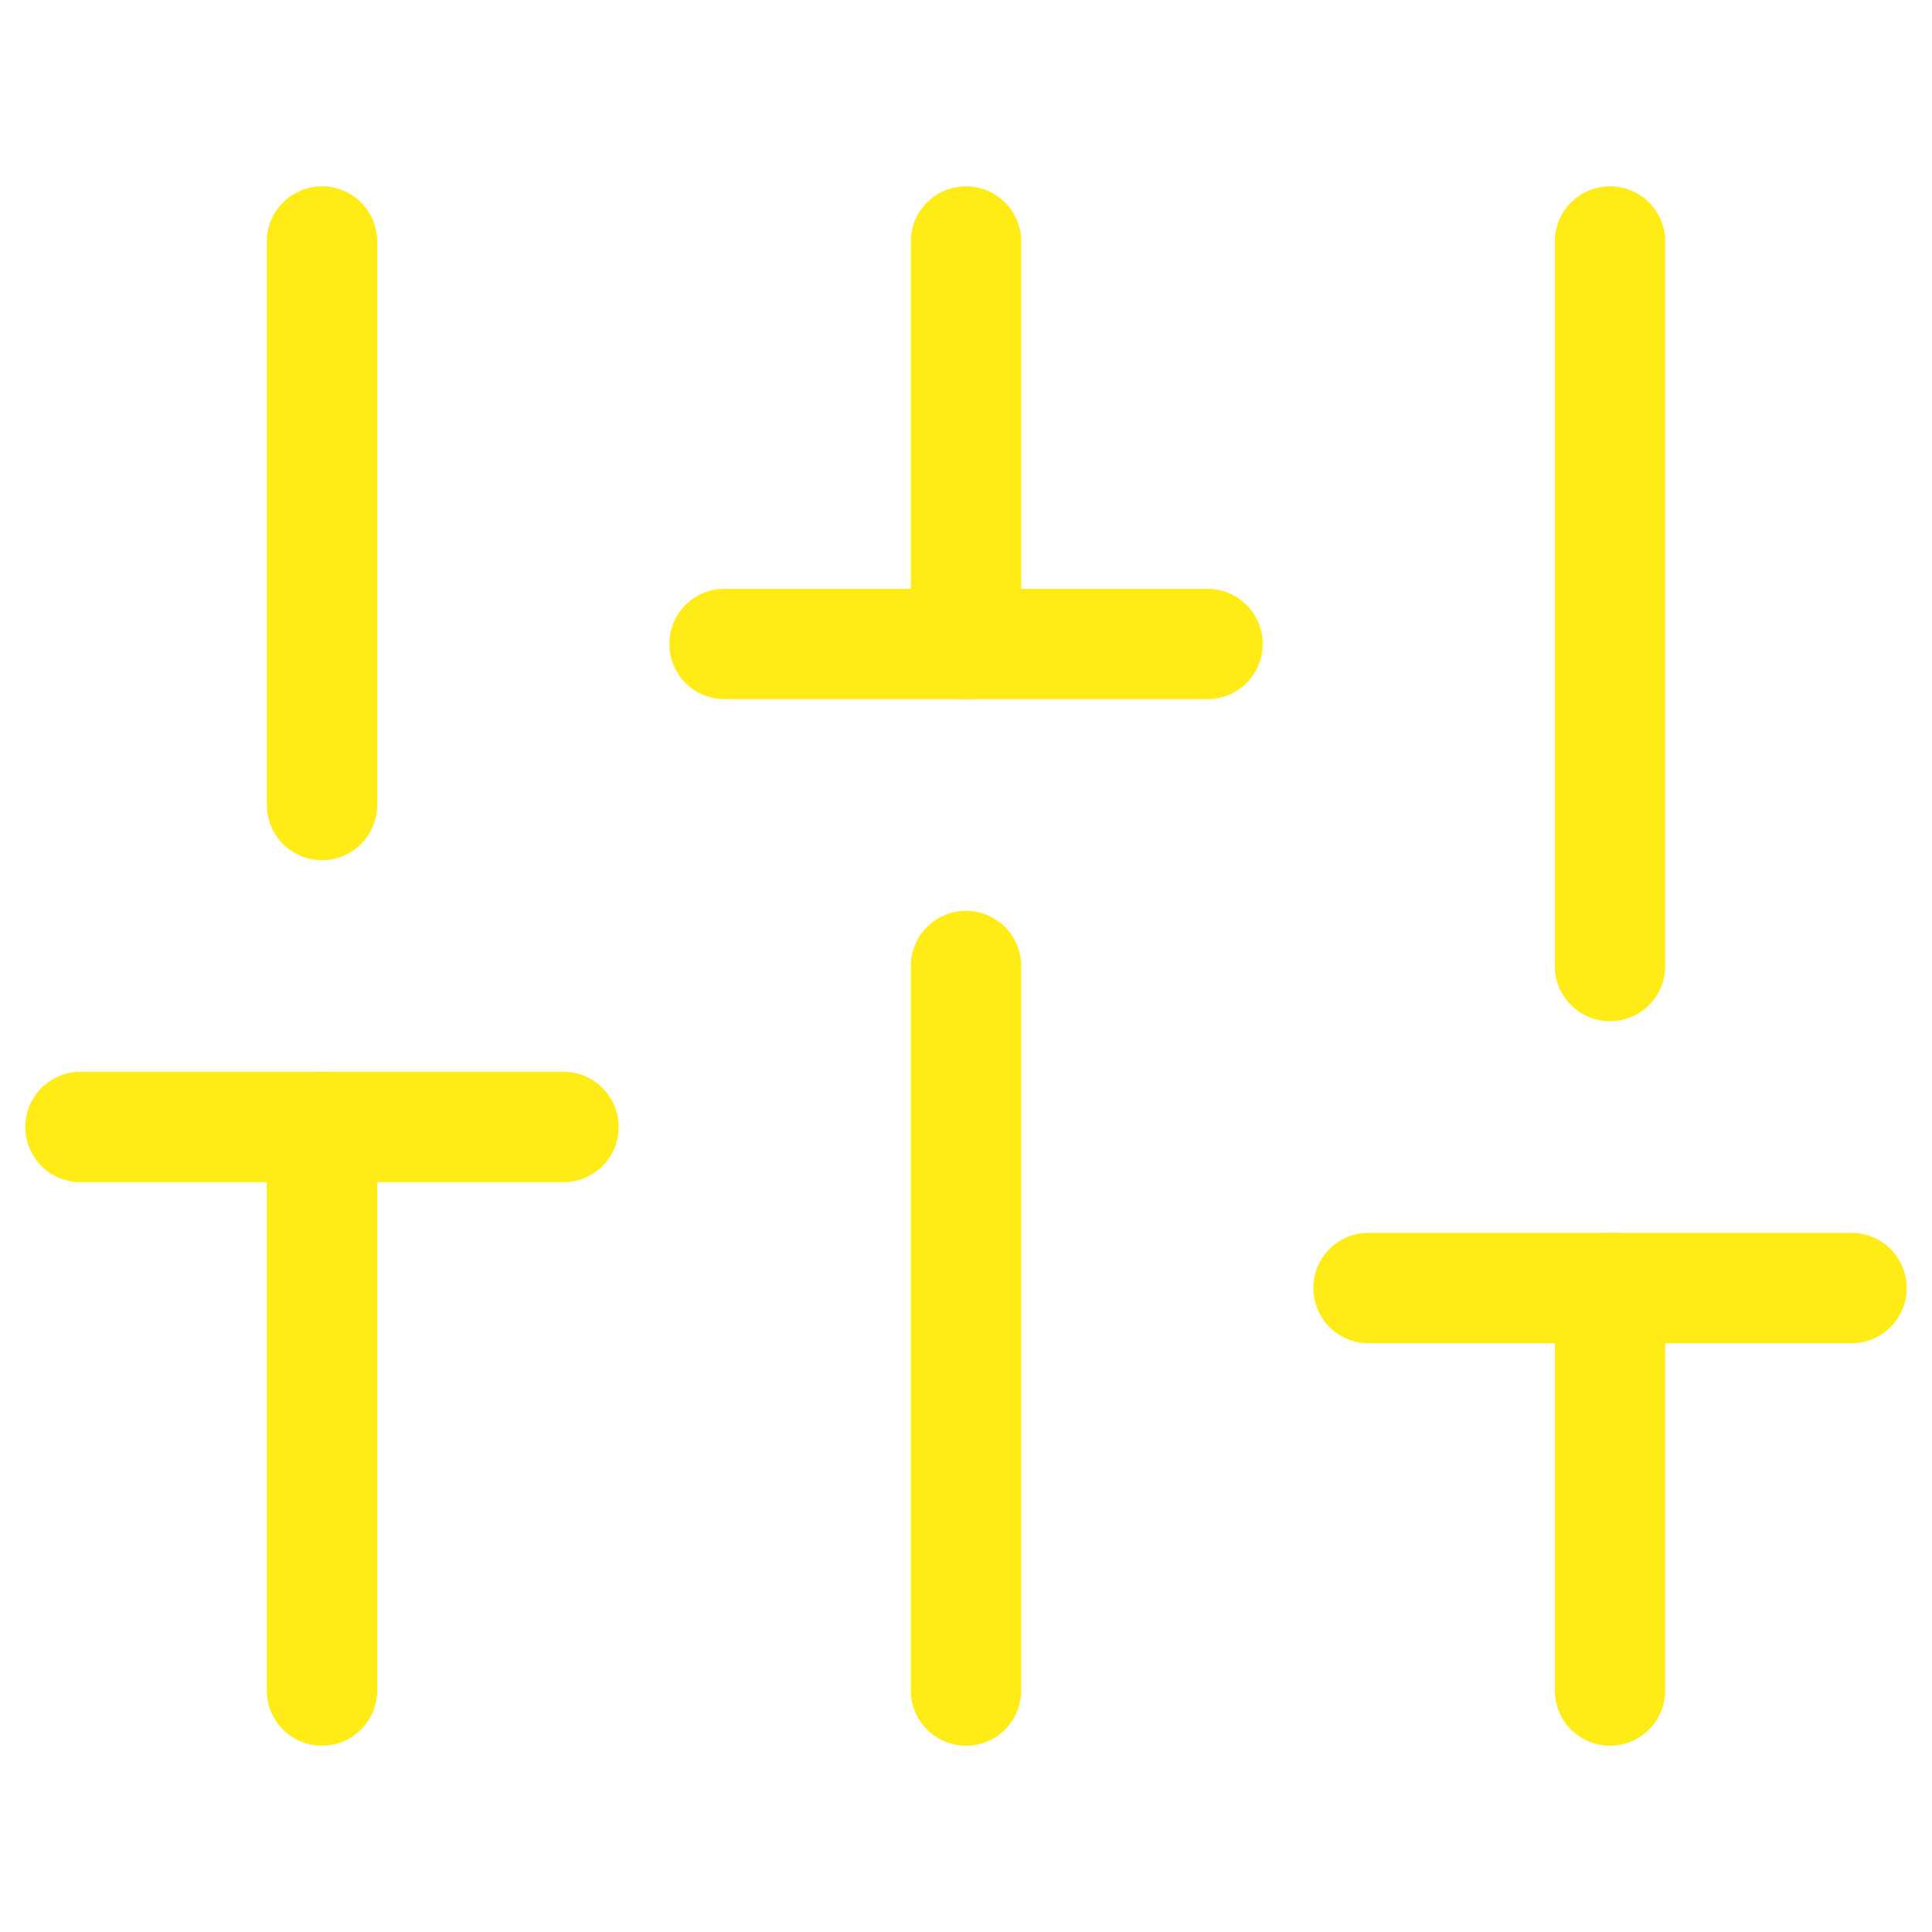 <svg width="35" height="35" viewBox="0 0 35 35" fill="none" xmlns="http://www.w3.org/2000/svg">
<path d="M5.833 30.625V20.416" stroke="#FFEC16" stroke-width="2" stroke-linecap="round" stroke-linejoin="round"/>
<path d="M5.833 14.583V4.375" stroke="#FFEC16" stroke-width="2" stroke-linecap="round" stroke-linejoin="round"/>
<path d="M17.5 30.625V17.5" stroke="#FFEC16" stroke-width="2" stroke-linecap="round" stroke-linejoin="round"/>
<path d="M17.5 11.667V4.375" stroke="#FFEC16" stroke-width="2" stroke-linecap="round" stroke-linejoin="round"/>
<path d="M29.167 30.625V23.334" stroke="#FFEC16" stroke-width="2" stroke-linecap="round" stroke-linejoin="round"/>
<path d="M29.167 17.5V4.375" stroke="#FFEC16" stroke-width="2" stroke-linecap="round" stroke-linejoin="round"/>
<path d="M1.458 20.416H10.208" stroke="#FFEC16" stroke-width="2" stroke-linecap="round" stroke-linejoin="round"/>
<path d="M13.125 11.666H21.875" stroke="#FFEC16" stroke-width="2" stroke-linecap="round" stroke-linejoin="round"/>
<path d="M24.792 23.334H33.542" stroke="#FFEC16" stroke-width="2" stroke-linecap="round" stroke-linejoin="round"/>
</svg>
